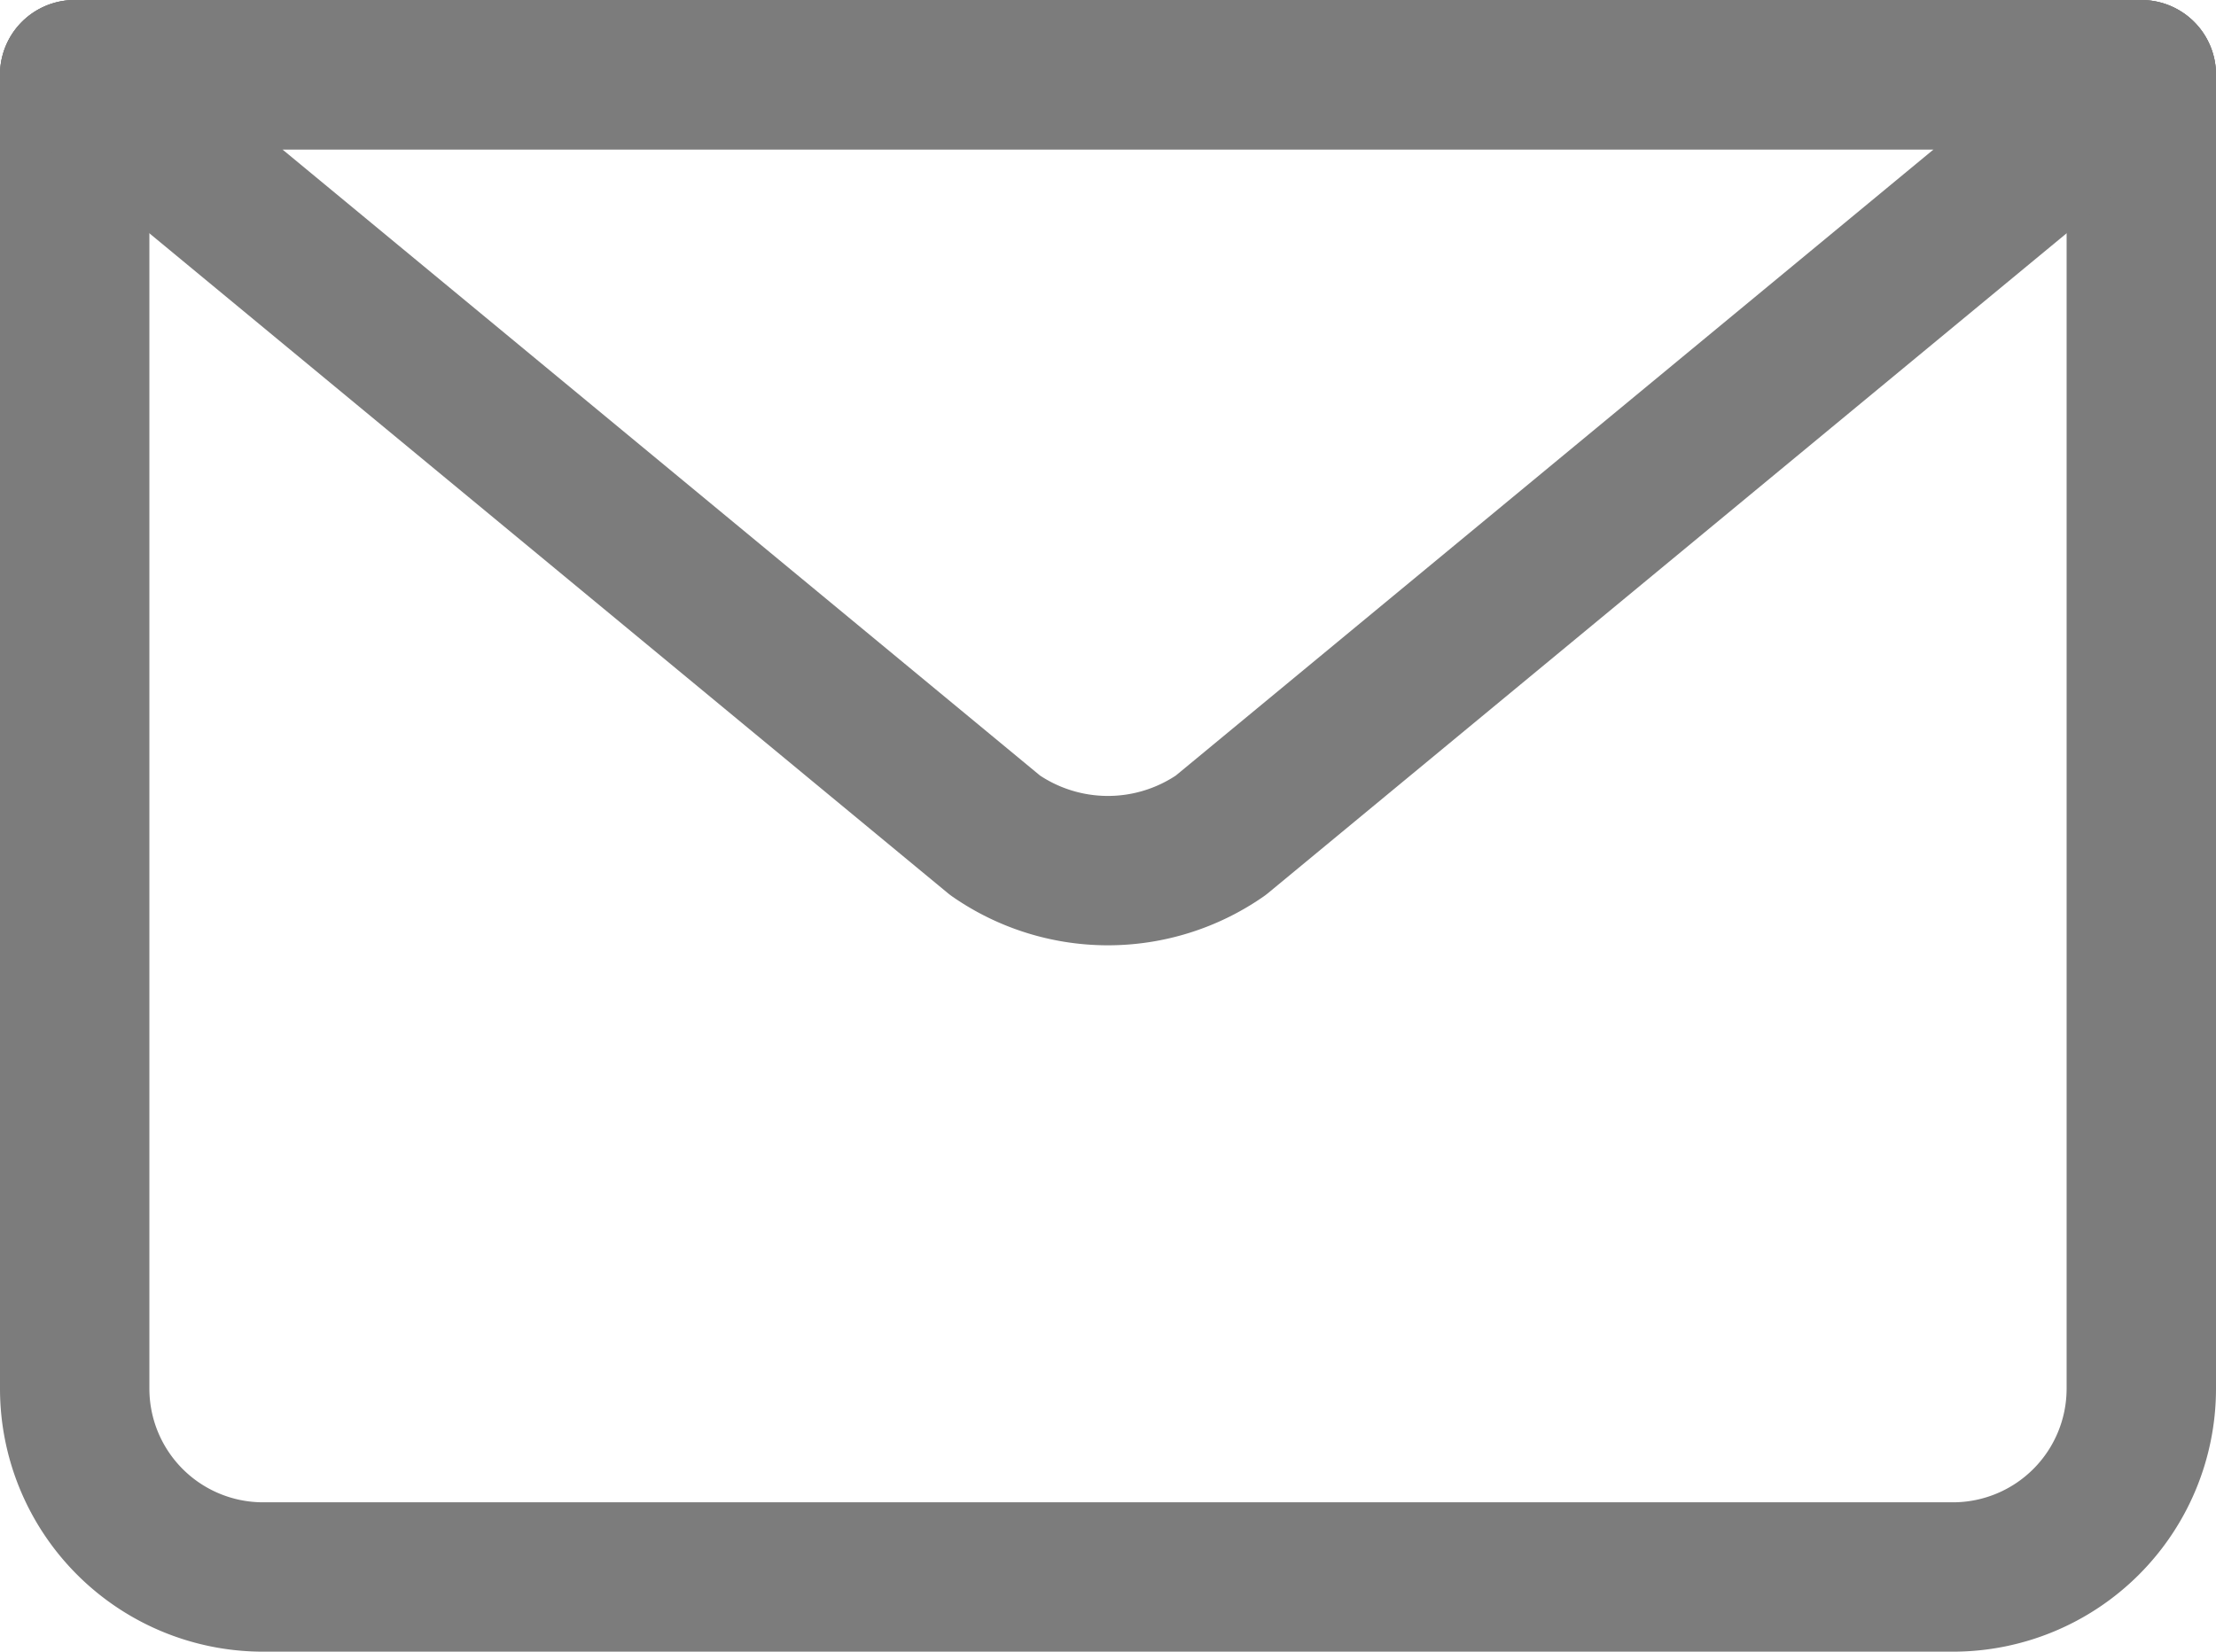 <svg xmlns="http://www.w3.org/2000/svg" viewBox="0 0 14.834 11.061">
  <defs>
    <style>
      .cls-1 {
        fill: none;
        stroke: #7c7c7c;
        stroke-linecap: round;
        stroke-linejoin: round;
        stroke-miterlimit: 10;
      }
    </style>
  </defs>
  <g id="email_1_" transform="translate(0.5 0.5)">
    <path id="Path_165" data-name="Path 165" class="cls-1" d="M14.334.5V9.3a1.261,1.261,0,0,1-1.258,1.258H1.758A1.261,1.261,0,0,1,.5,9.3V.5" transform="translate(-0.5 -0.5)"/>
    <path id="Path_166" data-name="Path 166" class="cls-1" d="M14.334.5,8.171,5.593a1.325,1.325,0,0,1-1.509,0L.5.5Z" transform="translate(-0.5 -0.5)"/>
    <line id="Line_44" data-name="Line 44" class="cls-1" x2="13.834" transform="translate(0 0)"/>
  </g>
</svg>
